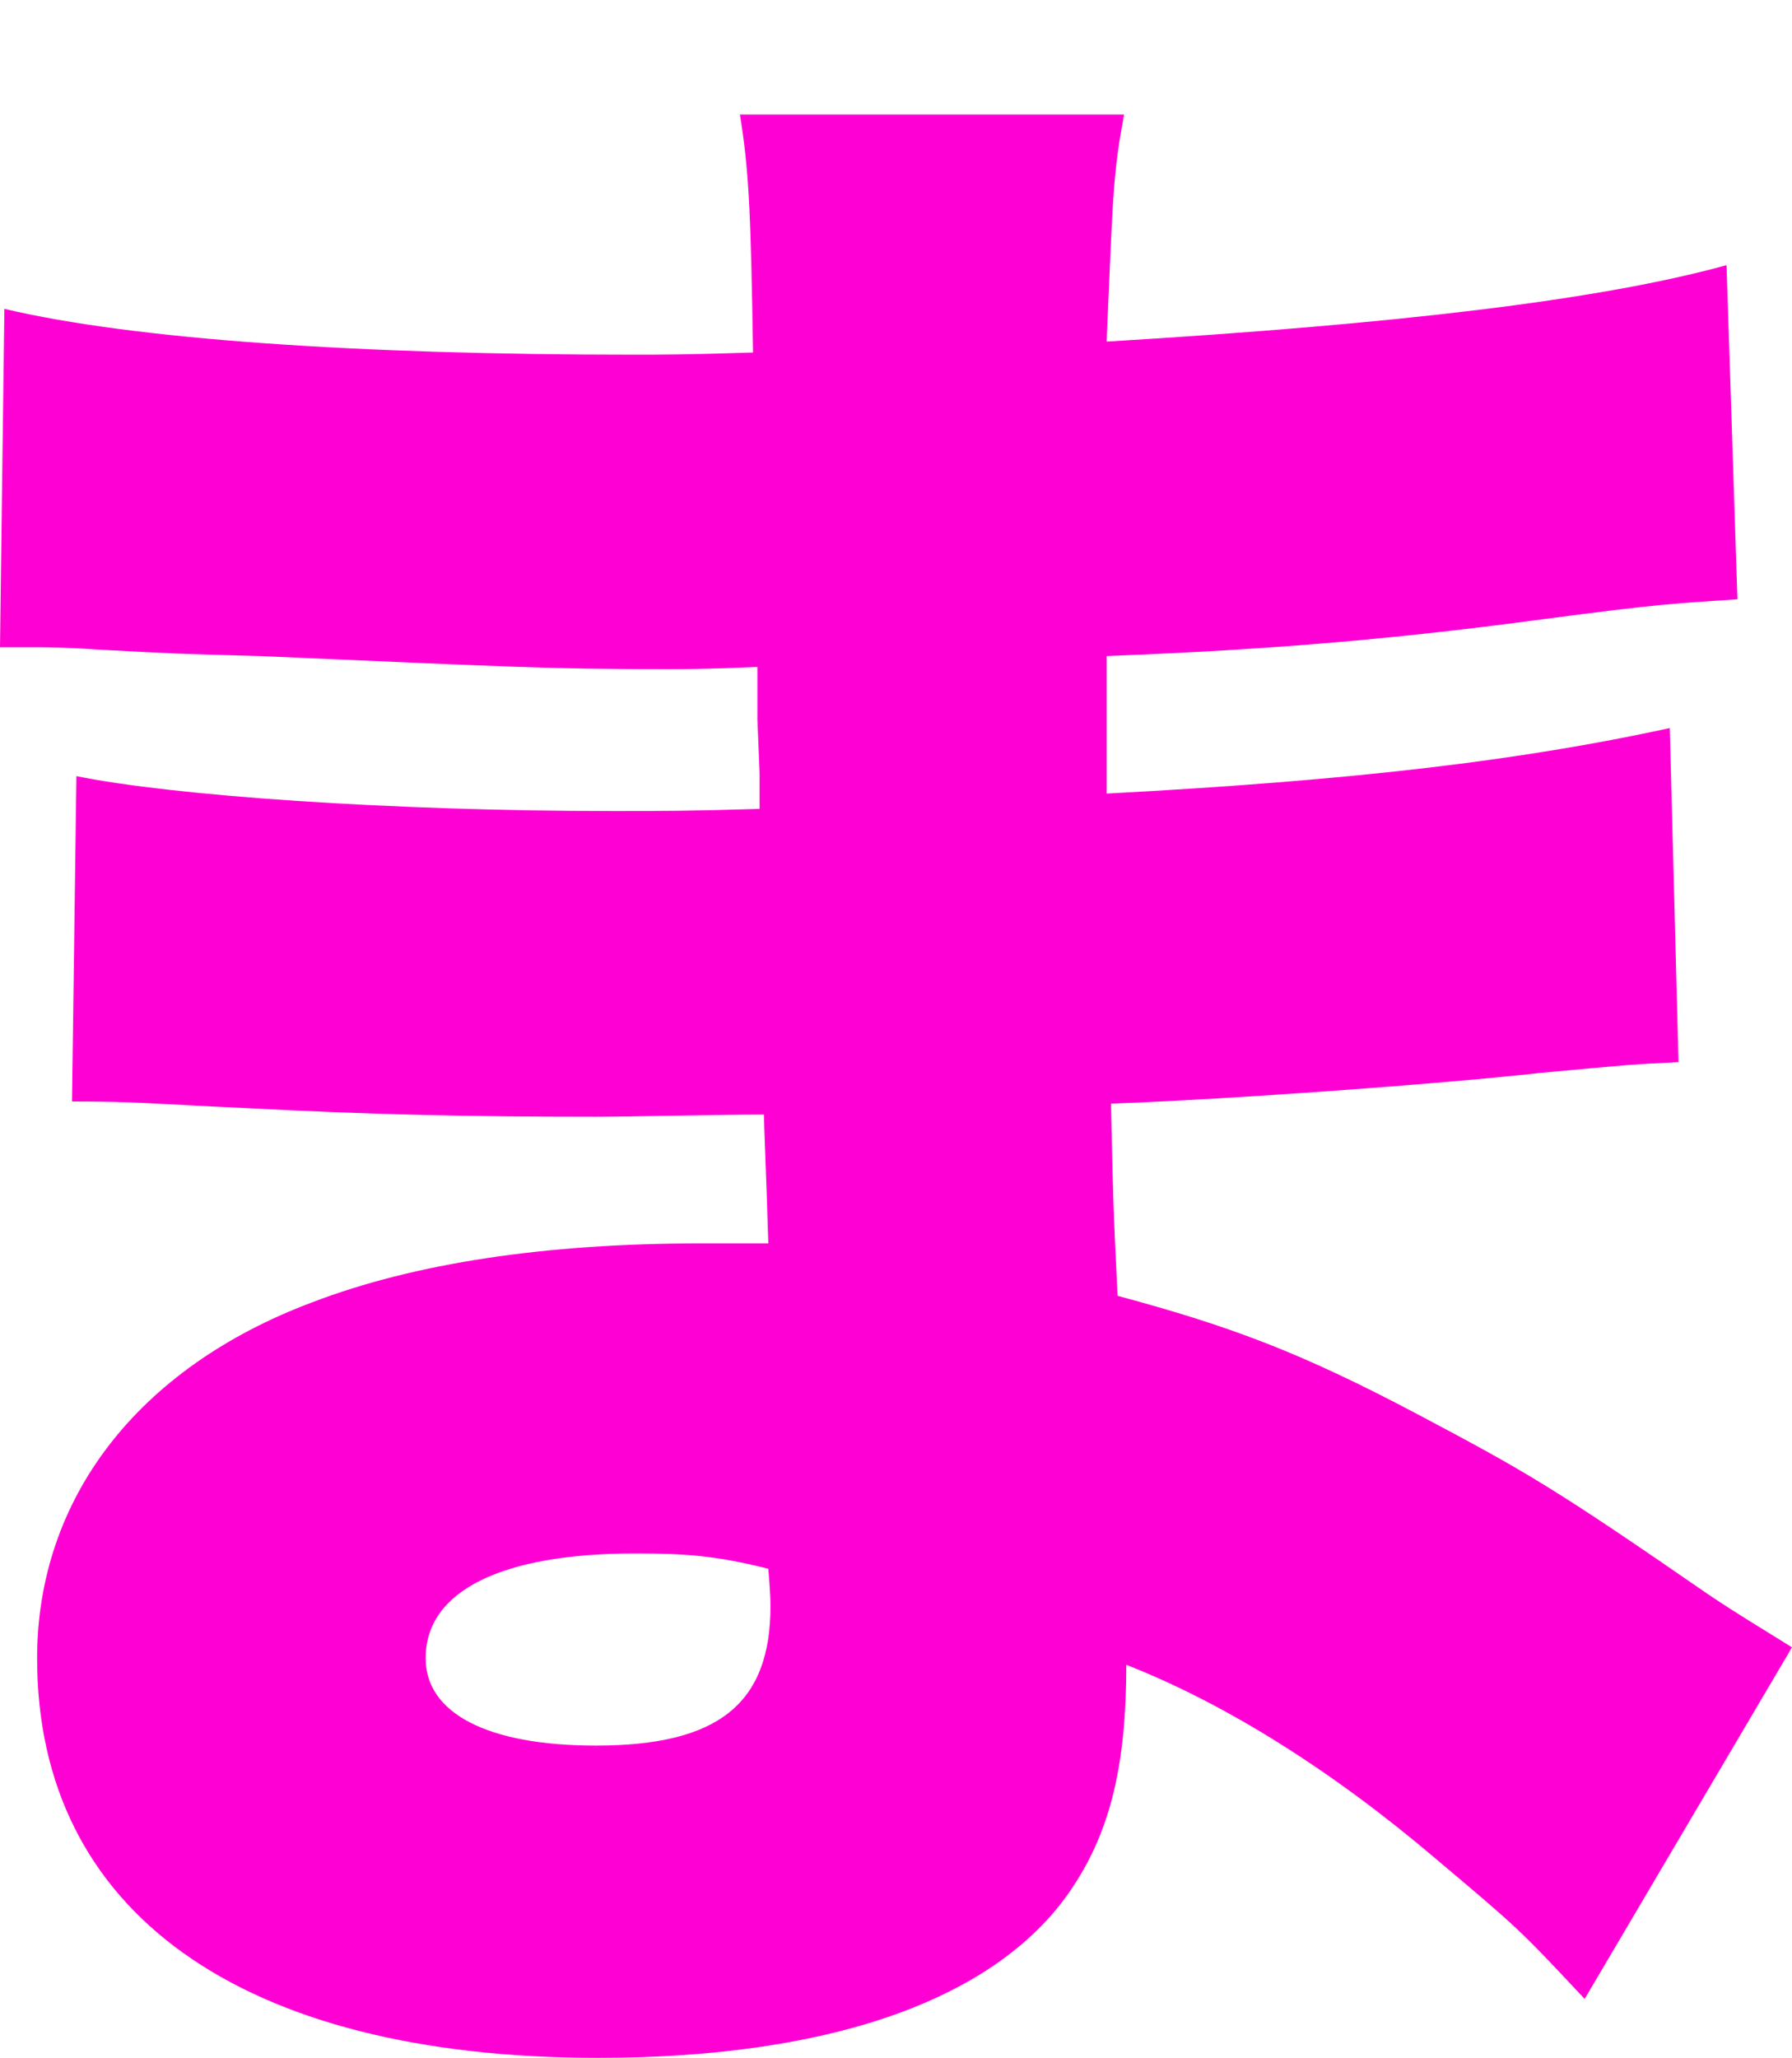 <?xml version="1.0" encoding="utf-8"?>
<svg xmlns="http://www.w3.org/2000/svg" fill="none" height="100%" overflow="visible" preserveAspectRatio="none" style="display: block;" viewBox="0 0 62.623 71.886" width="100%">
<g filter="url(#filter0_d_0_399)" id="Vector">
<path d="M0 18.611L0.153 6.789C4.653 7.856 12.509 8.39 22.12 8.39C23.035 8.39 24.027 8.39 26.315 8.314C26.239 3.28 26.163 1.907 25.858 0H39.282C38.901 2.059 38.901 2.593 38.672 7.933C48.817 7.323 55.911 6.484 60.335 5.263L60.716 16.933C58.504 17.086 58.046 17.086 54.004 17.62C48.893 18.306 44.622 18.688 38.672 18.917C38.672 20.823 38.672 20.823 38.672 23.722C47.291 23.264 53.088 22.578 58.352 21.434L58.657 33.104C57.055 33.18 57.055 33.18 53.775 33.485C50.343 33.867 43.02 34.401 38.825 34.553C38.901 38.062 38.901 38.062 39.054 41.266C43.02 42.334 45.461 43.249 49.503 45.385C53.394 47.444 54.309 47.978 59.724 51.715C60.869 52.478 61.403 52.783 62.623 53.546L55.377 65.827C53.088 63.386 53.088 63.386 50.19 60.945C46.605 57.894 42.867 55.529 39.359 54.156C39.359 57.589 38.825 59.877 37.528 61.86C35.011 65.75 29.214 67.886 20.9 67.886C8.39 67.886 1.297 62.776 1.297 53.928C1.297 48.359 4.805 43.783 10.908 41.494C14.492 40.121 19.069 39.435 24.485 39.435C25.476 39.435 25.705 39.435 26.849 39.435C26.773 36.842 26.697 35.316 26.697 34.935C25.095 34.935 21.968 35.011 20.823 35.011C16.399 35.011 12.891 34.935 8.543 34.706C5.187 34.553 4.805 34.477 2.517 34.477L2.67 23.112C6.026 23.798 13.653 24.332 21.434 24.332C23.035 24.332 24.18 24.332 26.544 24.256C26.544 23.722 26.544 23.493 26.544 23.112C26.544 22.959 26.544 22.959 26.468 21.129C26.468 20.061 26.468 20.061 26.468 19.298C24.714 19.374 23.951 19.374 23.264 19.374C19.145 19.374 17.849 19.298 9.077 18.917C6.178 18.84 6.178 18.84 3.356 18.688C2.288 18.611 1.526 18.611 1.297 18.611C0.992 18.611 0.534 18.611 0 18.611ZM26.849 50.8C25.019 50.343 23.951 50.266 22.197 50.266C17.544 50.266 14.874 51.563 14.874 53.928C14.874 55.834 17.01 56.978 20.823 56.978C25.095 56.978 26.926 55.529 26.926 52.097C26.926 51.639 26.849 50.8 26.849 50.8Z" fill="#FF00D4"/>
</g>
<defs>
<filter color-interpolation-filters="sRGB" filterUnits="userSpaceOnUse" height="71.886" id="filter0_d_0_399" width="62.623" x="0" y="0">
<feFlood flood-opacity="0" result="BackgroundImageFix"/>
<feColorMatrix in="SourceAlpha" result="hardAlpha" type="matrix" values="0 0 0 0 0 0 0 0 0 0 0 0 0 0 0 0 0 0 127 0"/>
<feOffset dy="4"/>
<feComposite in2="hardAlpha" operator="out"/>
<feColorMatrix type="matrix" values="0 0 0 0 1 0 0 0 0 0 0 0 0 0 0.831 0 0 0 1 0"/>
<feBlend in2="BackgroundImageFix" mode="normal" result="effect1_dropShadow_0_399"/>
<feBlend in="SourceGraphic" in2="effect1_dropShadow_0_399" mode="normal" result="shape"/>
</filter>
</defs>
</svg>